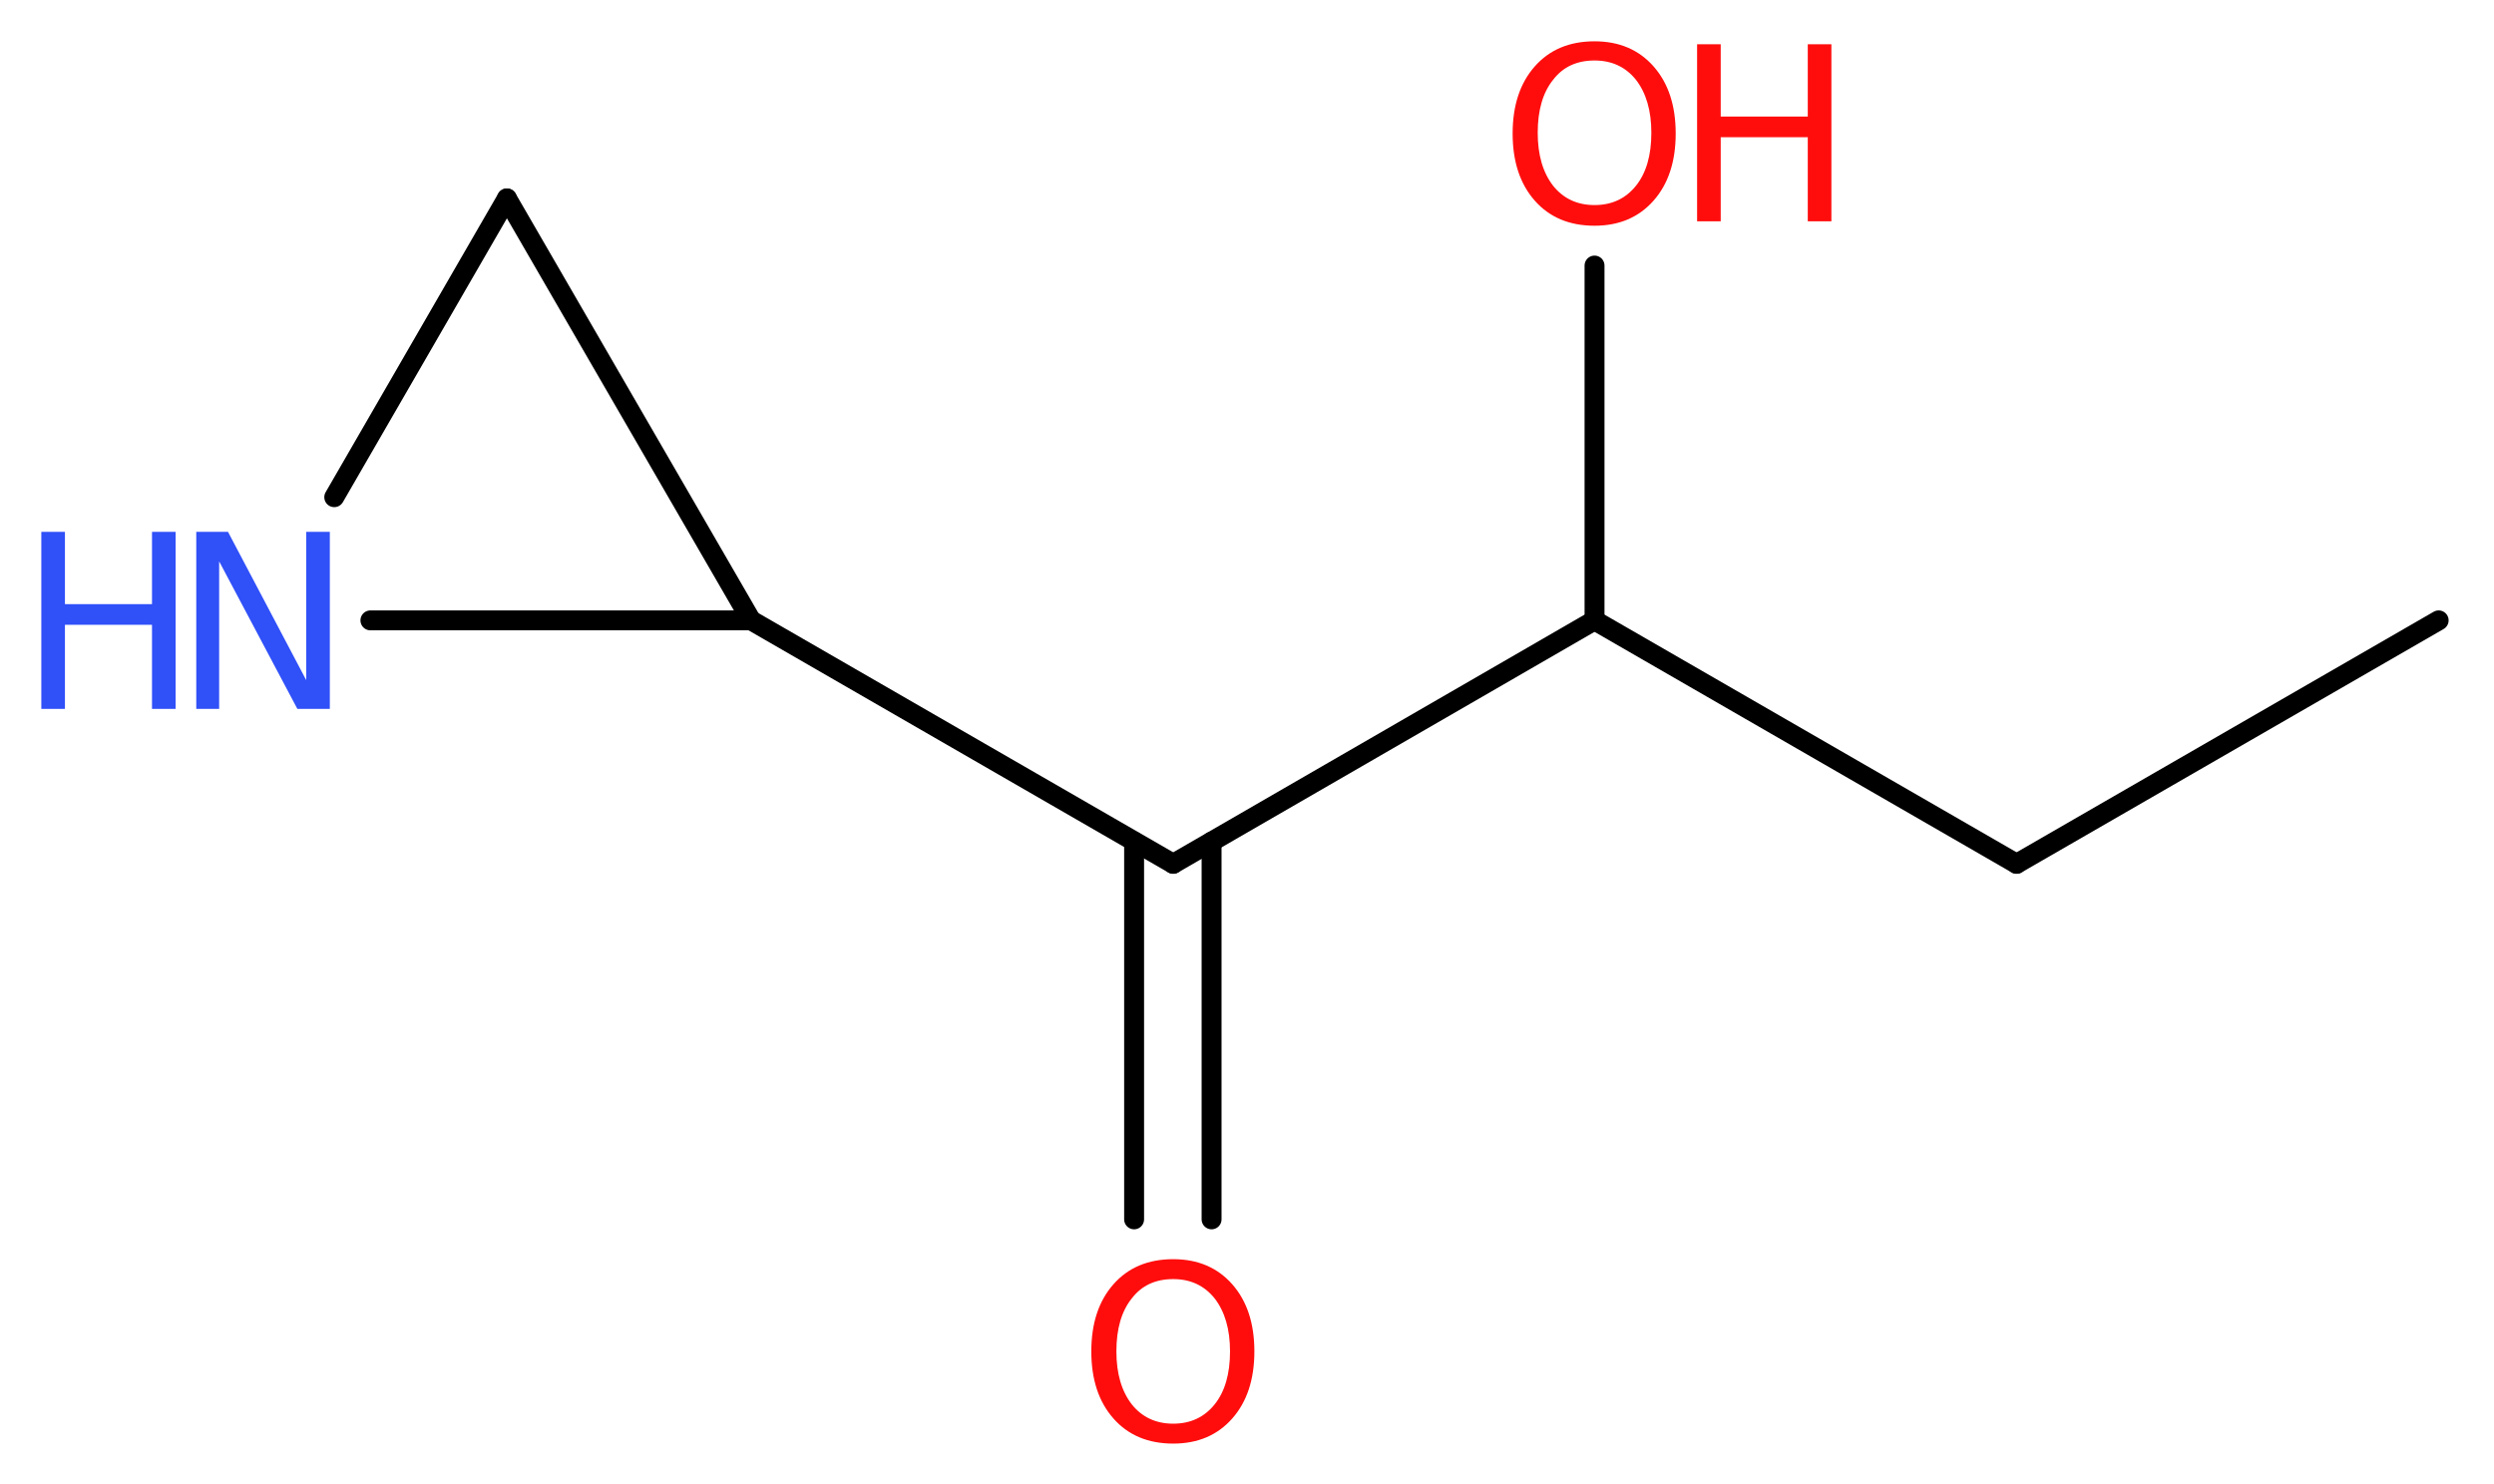 <?xml version='1.0' encoding='UTF-8'?>
<!DOCTYPE svg PUBLIC "-//W3C//DTD SVG 1.1//EN" "http://www.w3.org/Graphics/SVG/1.1/DTD/svg11.dtd">
<svg version='1.2' xmlns='http://www.w3.org/2000/svg' xmlns:xlink='http://www.w3.org/1999/xlink' width='33.8mm' height='20.12mm' viewBox='0 0 33.8 20.12'>
  <desc>Generated by the Chemistry Development Kit (http://github.com/cdk)</desc>
  <g stroke-linecap='round' stroke-linejoin='round' stroke='#000000' stroke-width='.27' fill='#FF0D0D'>
    <rect x='.0' y='.0' width='34.0' height='21.0' fill='#FFFFFF' stroke='none'/>
    <g id='mol1' class='mol'>
      <line id='mol1bnd1' class='bond' x1='33.05' y1='8.41' x2='27.33' y2='11.71'/>
      <line id='mol1bnd2' class='bond' x1='27.33' y1='11.71' x2='21.61' y2='8.41'/>
      <line id='mol1bnd3' class='bond' x1='21.61' y1='8.41' x2='21.61' y2='3.6'/>
      <line id='mol1bnd4' class='bond' x1='21.61' y1='8.41' x2='15.9' y2='11.71'/>
      <g id='mol1bnd5' class='bond'>
        <line x1='16.42' y1='11.41' x2='16.42' y2='16.53'/>
        <line x1='15.37' y1='11.41' x2='15.37' y2='16.53'/>
      </g>
      <line id='mol1bnd6' class='bond' x1='15.9' y1='11.71' x2='10.18' y2='8.41'/>
      <line id='mol1bnd7' class='bond' x1='10.18' y1='8.41' x2='6.87' y2='2.69'/>
      <line id='mol1bnd8' class='bond' x1='6.87' y1='2.69' x2='4.53' y2='6.74'/>
      <line id='mol1bnd9' class='bond' x1='10.18' y1='8.41' x2='5.02' y2='8.41'/>
      <g id='mol1atm4' class='atom'>
        <path d='M21.61 .82q-.36 .0 -.56 .26q-.21 .26 -.21 .72q.0 .45 .21 .72q.21 .26 .56 .26q.35 .0 .56 -.26q.21 -.26 .21 -.72q.0 -.45 -.21 -.72q-.21 -.26 -.56 -.26zM21.61 .56q.5 .0 .8 .34q.3 .34 .3 .91q.0 .57 -.3 .91q-.3 .34 -.8 .34q-.51 .0 -.81 -.34q-.3 -.34 -.3 -.91q.0 -.57 .3 -.91q.3 -.34 .81 -.34z' stroke='none'/>
        <path d='M23.0 .6h.32v.98h1.18v-.98h.32v2.4h-.32v-1.14h-1.18v1.14h-.32v-2.4z' stroke='none'/>
      </g>
      <path id='mol1atm6' class='atom' d='M15.9 17.34q-.36 .0 -.56 .26q-.21 .26 -.21 .72q.0 .45 .21 .72q.21 .26 .56 .26q.35 .0 .56 -.26q.21 -.26 .21 -.72q.0 -.45 -.21 -.72q-.21 -.26 -.56 -.26zM15.9 17.07q.5 .0 .8 .34q.3 .34 .3 .91q.0 .57 -.3 .91q-.3 .34 -.8 .34q-.51 .0 -.81 -.34q-.3 -.34 -.3 -.91q.0 -.57 .3 -.91q.3 -.34 .81 -.34z' stroke='none'/>
      <g id='mol1atm9' class='atom'>
        <path d='M2.66 7.21h.43l1.06 2.01v-2.01h.32v2.4h-.44l-1.06 -2.0v2.0h-.31v-2.4z' stroke='none' fill='#3050F8'/>
        <path d='M.56 7.21h.32v.98h1.18v-.98h.32v2.4h-.32v-1.14h-1.18v1.14h-.32v-2.4z' stroke='none' fill='#3050F8'/>
      </g>
    </g>
  </g>
</svg>
